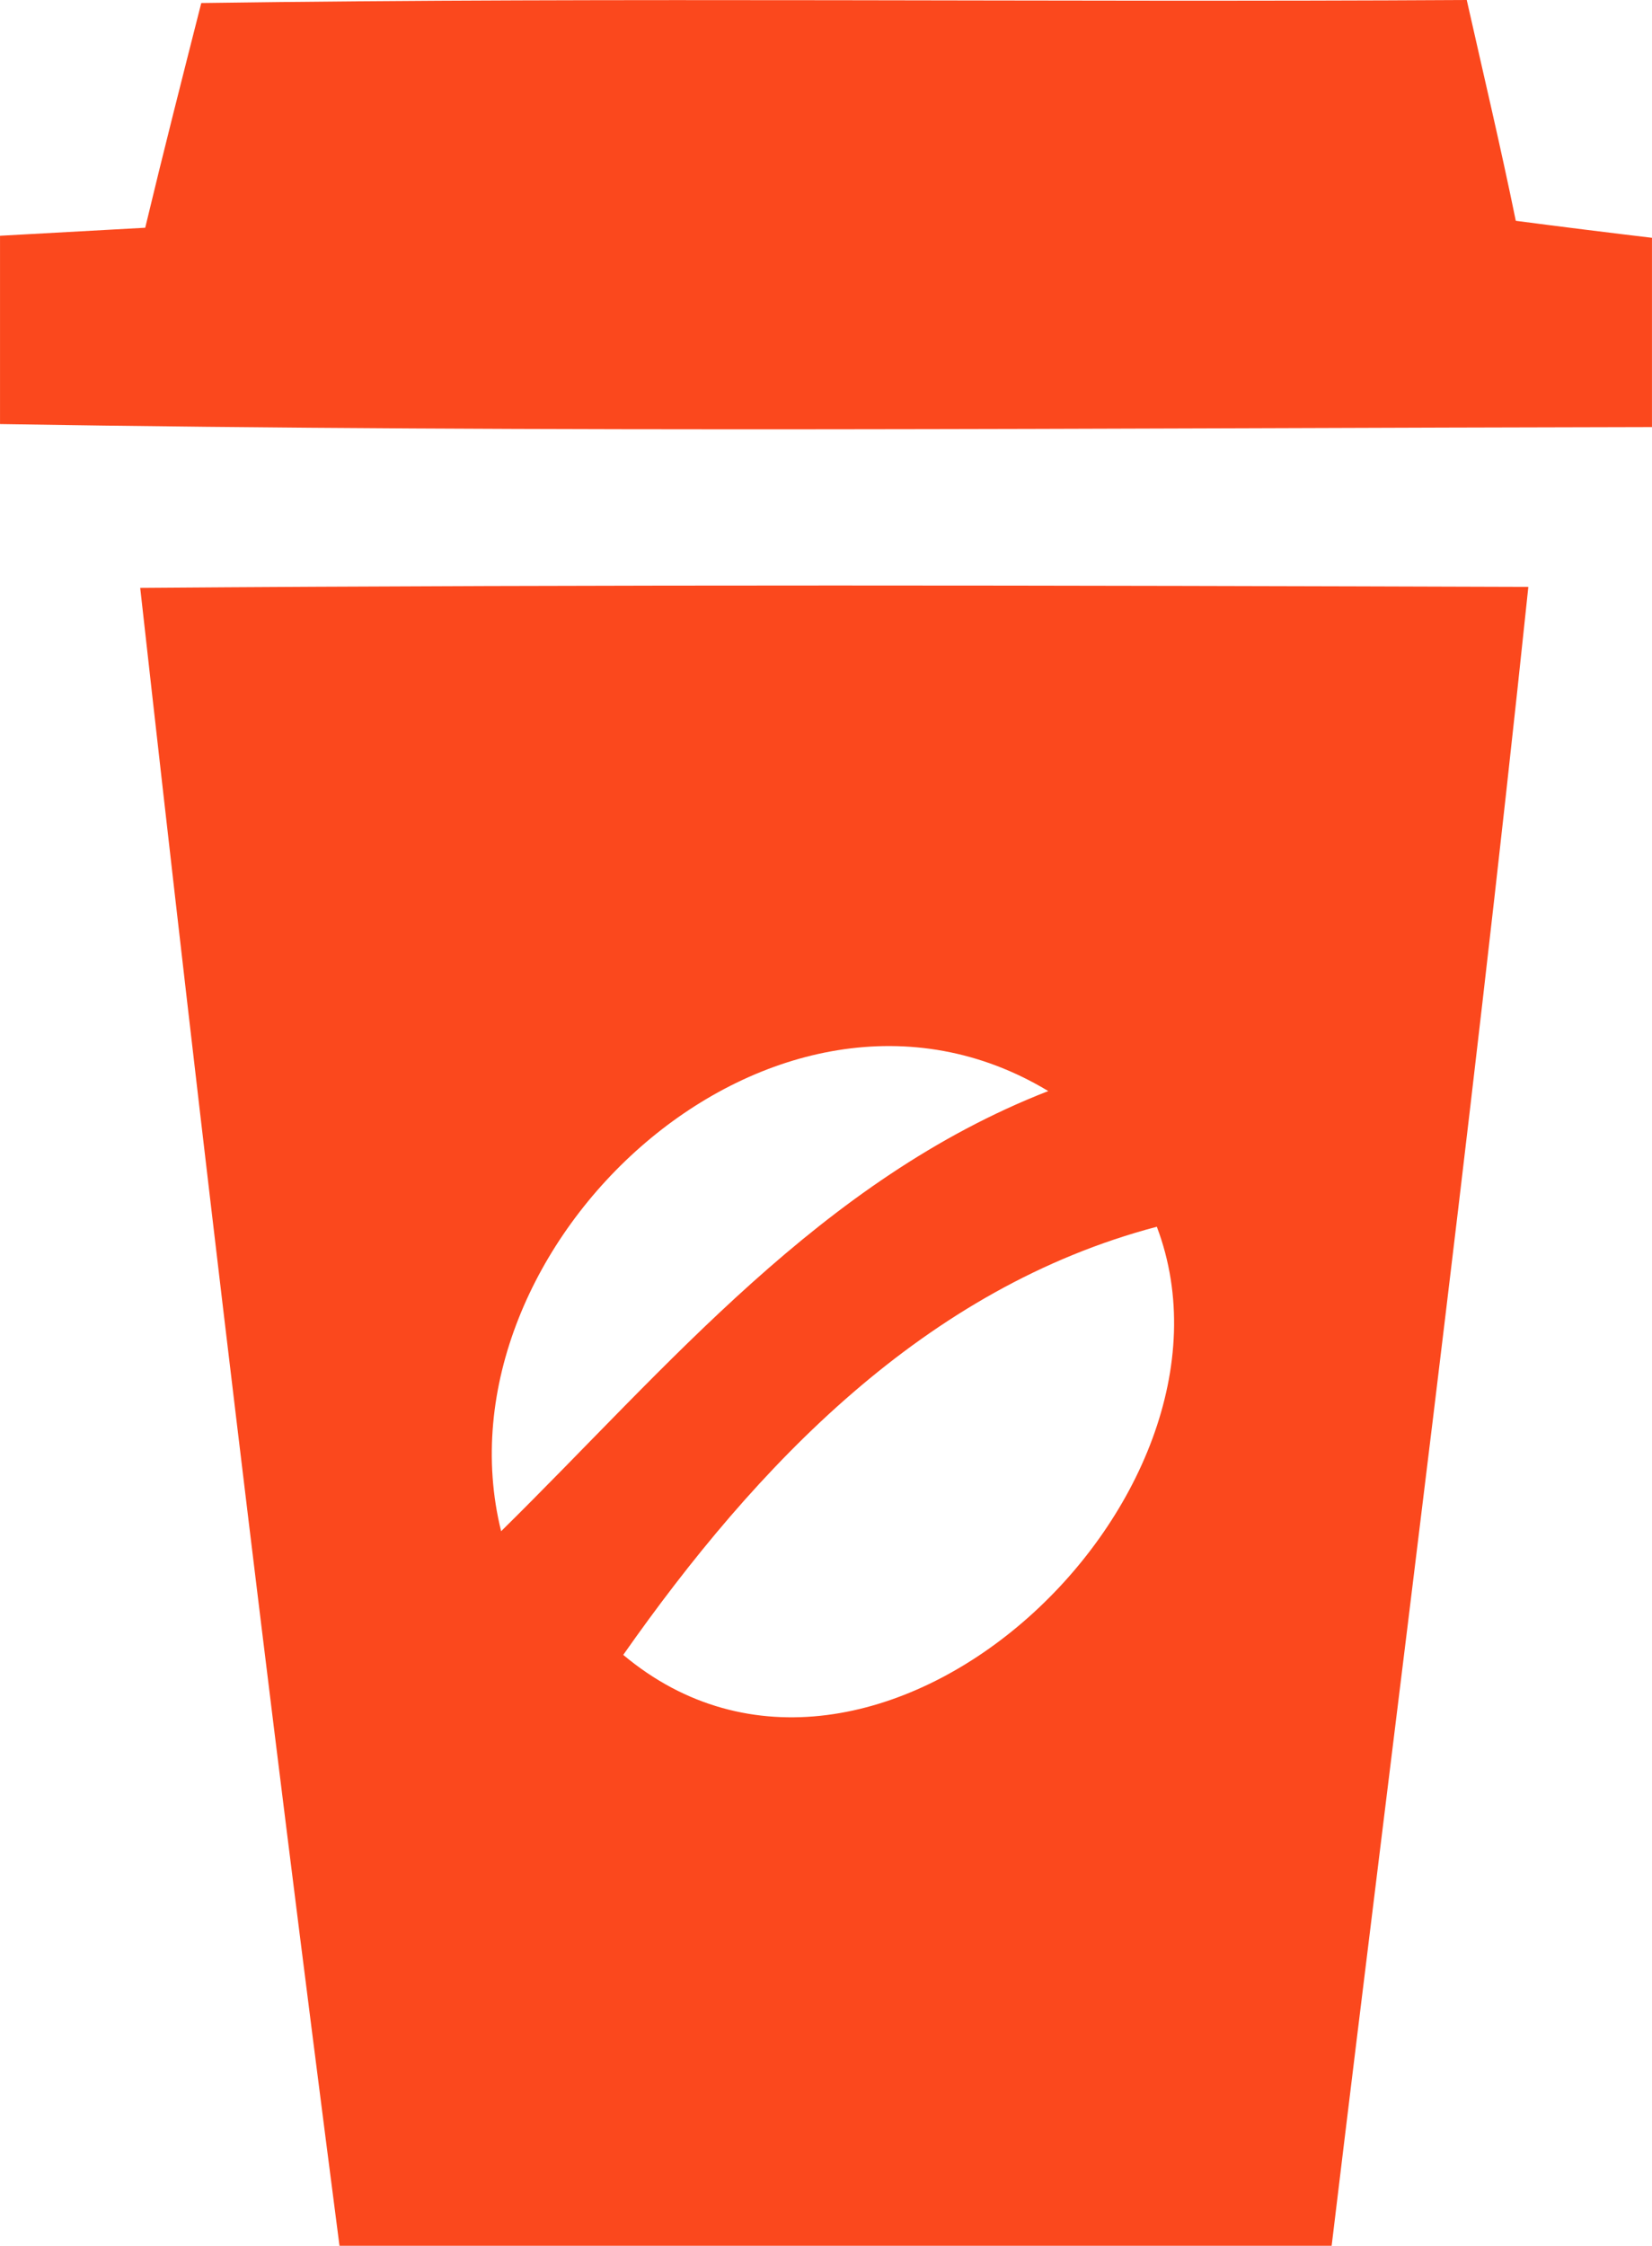 <?xml version="1.0" encoding="UTF-8"?>
<!DOCTYPE svg PUBLIC "-//W3C//DTD SVG 1.1//EN" "http://www.w3.org/Graphics/SVG/1.1/DTD/svg11.dtd">
<!-- Creator: CorelDRAW 2020 -->
<svg xmlns="http://www.w3.org/2000/svg" xml:space="preserve" width="8.731mm" height="11.866mm" version="1.1" style="shape-rendering:geometricPrecision; text-rendering:geometricPrecision; image-rendering:optimizeQuality; fill-rule:evenodd; clip-rule:evenodd"
viewBox="0 0 185.6 252.25"
 xmlns:xlink="http://www.w3.org/1999/xlink"
 xmlns:xodm="http://www.corel.com/coreldraw/odm/2003">
 <defs>
  <style type="text/css">
   <![CDATA[
    .fil0 {fill:#FB481D;fill-rule:nonzero}
   ]]>
  </style>
 </defs>
 <g id="Слой_x0020_1">
  <path class="fil0" d="M16.31 25.59c2.02,-8.44 4.16,-16.82 6.3,-25.25 47.41,-0.67 94.83,-0.06 142.18,-0.34 1.86,8.27 3.82,16.53 5.51,24.8 3.82,0.51 11.47,1.46 15.3,1.91l0 21.26c-61.87,0.11 -123.73,0.67 -185.6,-0.34l0 -21.15c4.05,-0.23 12.2,-0.68 16.31,-0.9z"/>
  <g>
   <path class="fil0" d="M15.75 66.03c51.97,-0.39 104,-0.28 155.96,-0.11 -6.52,62.2 -14.62,124.24 -22.1,186.33l-111.47 0c-8.04,-61.98 -15.47,-124.07 -22.39,-186.22l0 0zm40.55 105.96c18.79,-18.5 35.94,-39.48 61.47,-49.44 -30.65,-18.5 -69.41,17.38 -61.47,49.44l0 0zm13.72 13.89c28.12,23.57 71.6,-17.32 59.95,-48.09 -26.04,6.86 -44.99,26.77 -59.95,48.09z"/>
  </g>
 </g>
</svg>
